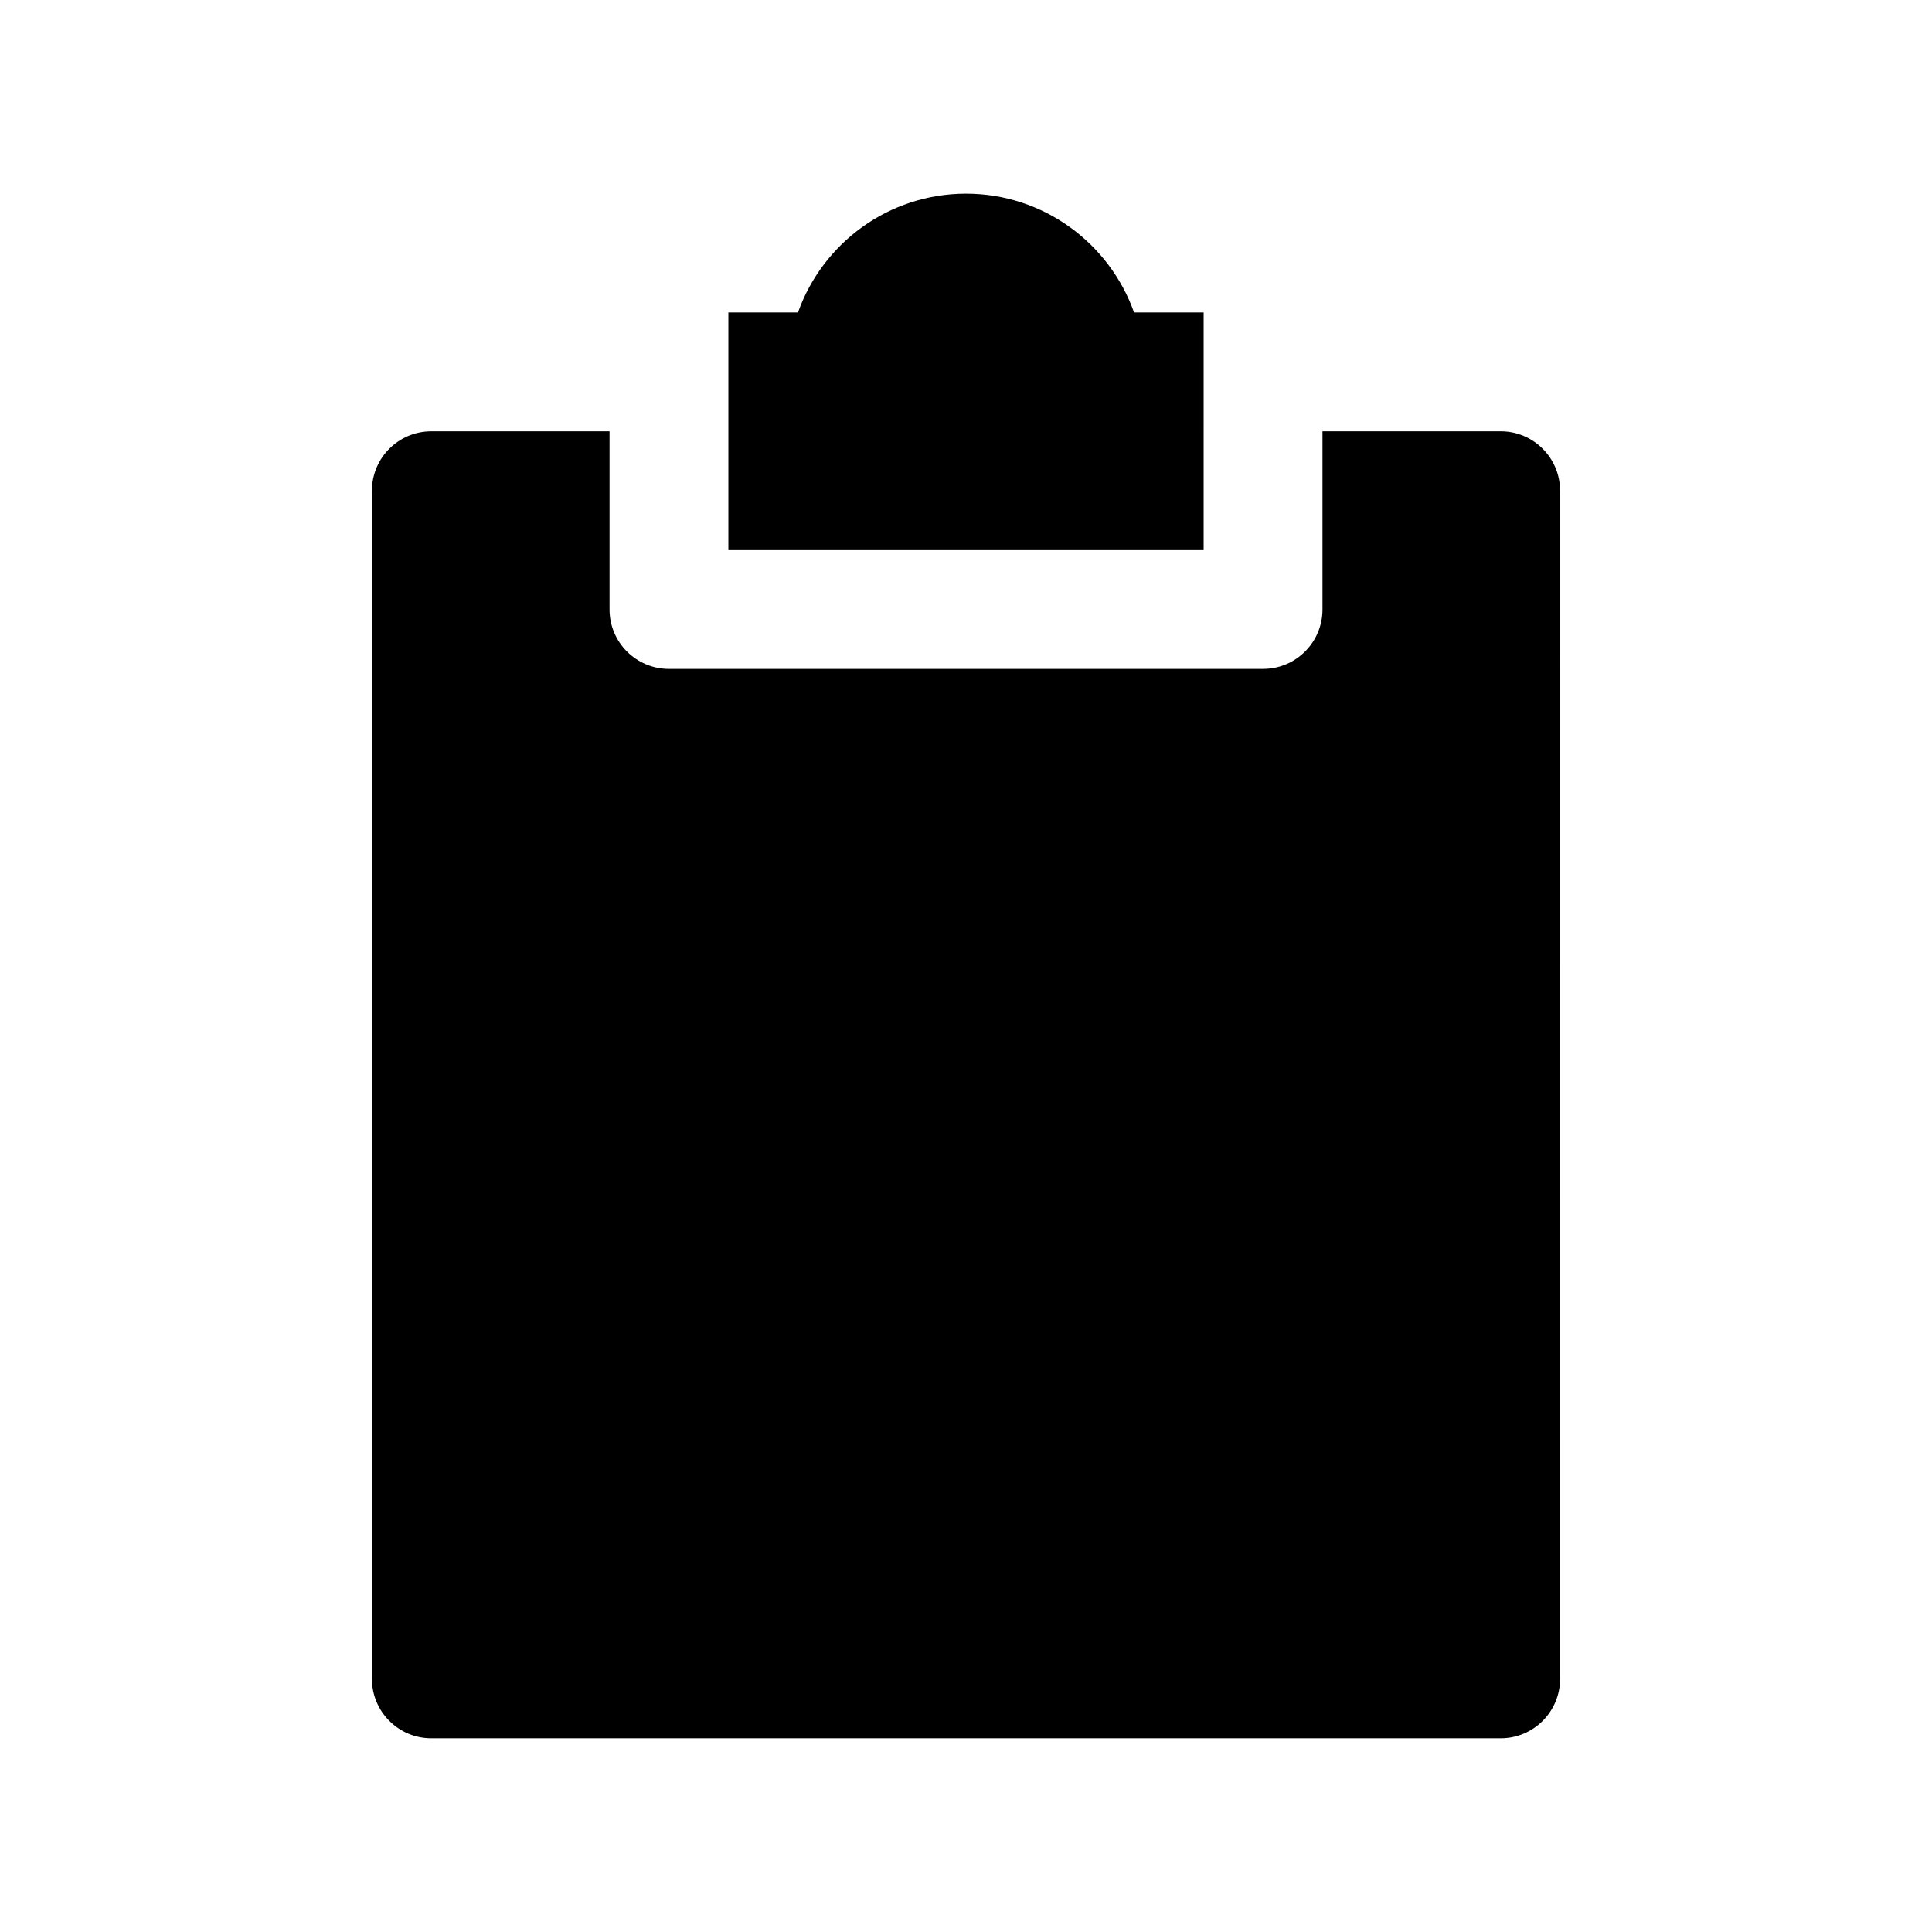 <?xml version="1.0" encoding="UTF-8"?>
<!-- The Best Svg Icon site in the world: iconSvg.co, Visit us! https://iconsvg.co -->
<svg fill="#000000" width="800px" height="800px" version="1.1" viewBox="144 144 512 512" xmlns="http://www.w3.org/2000/svg">
 <g>
  <path d="m462.98 226.81h-18.445c-6.496-18.324-24.012-31.488-44.531-31.488-20.523 0-38.039 13.16-44.531 31.488h-18.445v62.977h125.95z"/>
  <path d="m541.7 258.3h-47.23v47.23c0 8.691-7.055 15.742-15.742 15.742l-157.45 0.004c-8.691 0-15.742-7.055-15.742-15.742v-47.23h-47.23c-8.691 0-15.742 7.055-15.742 15.742v314.88c0 8.691 7.055 15.742 15.742 15.742h283.39c8.691 0 15.742-7.055 15.742-15.742l-0.004-314.88c0-8.691-7.051-15.746-15.742-15.746z"/>
 </g>
</svg>